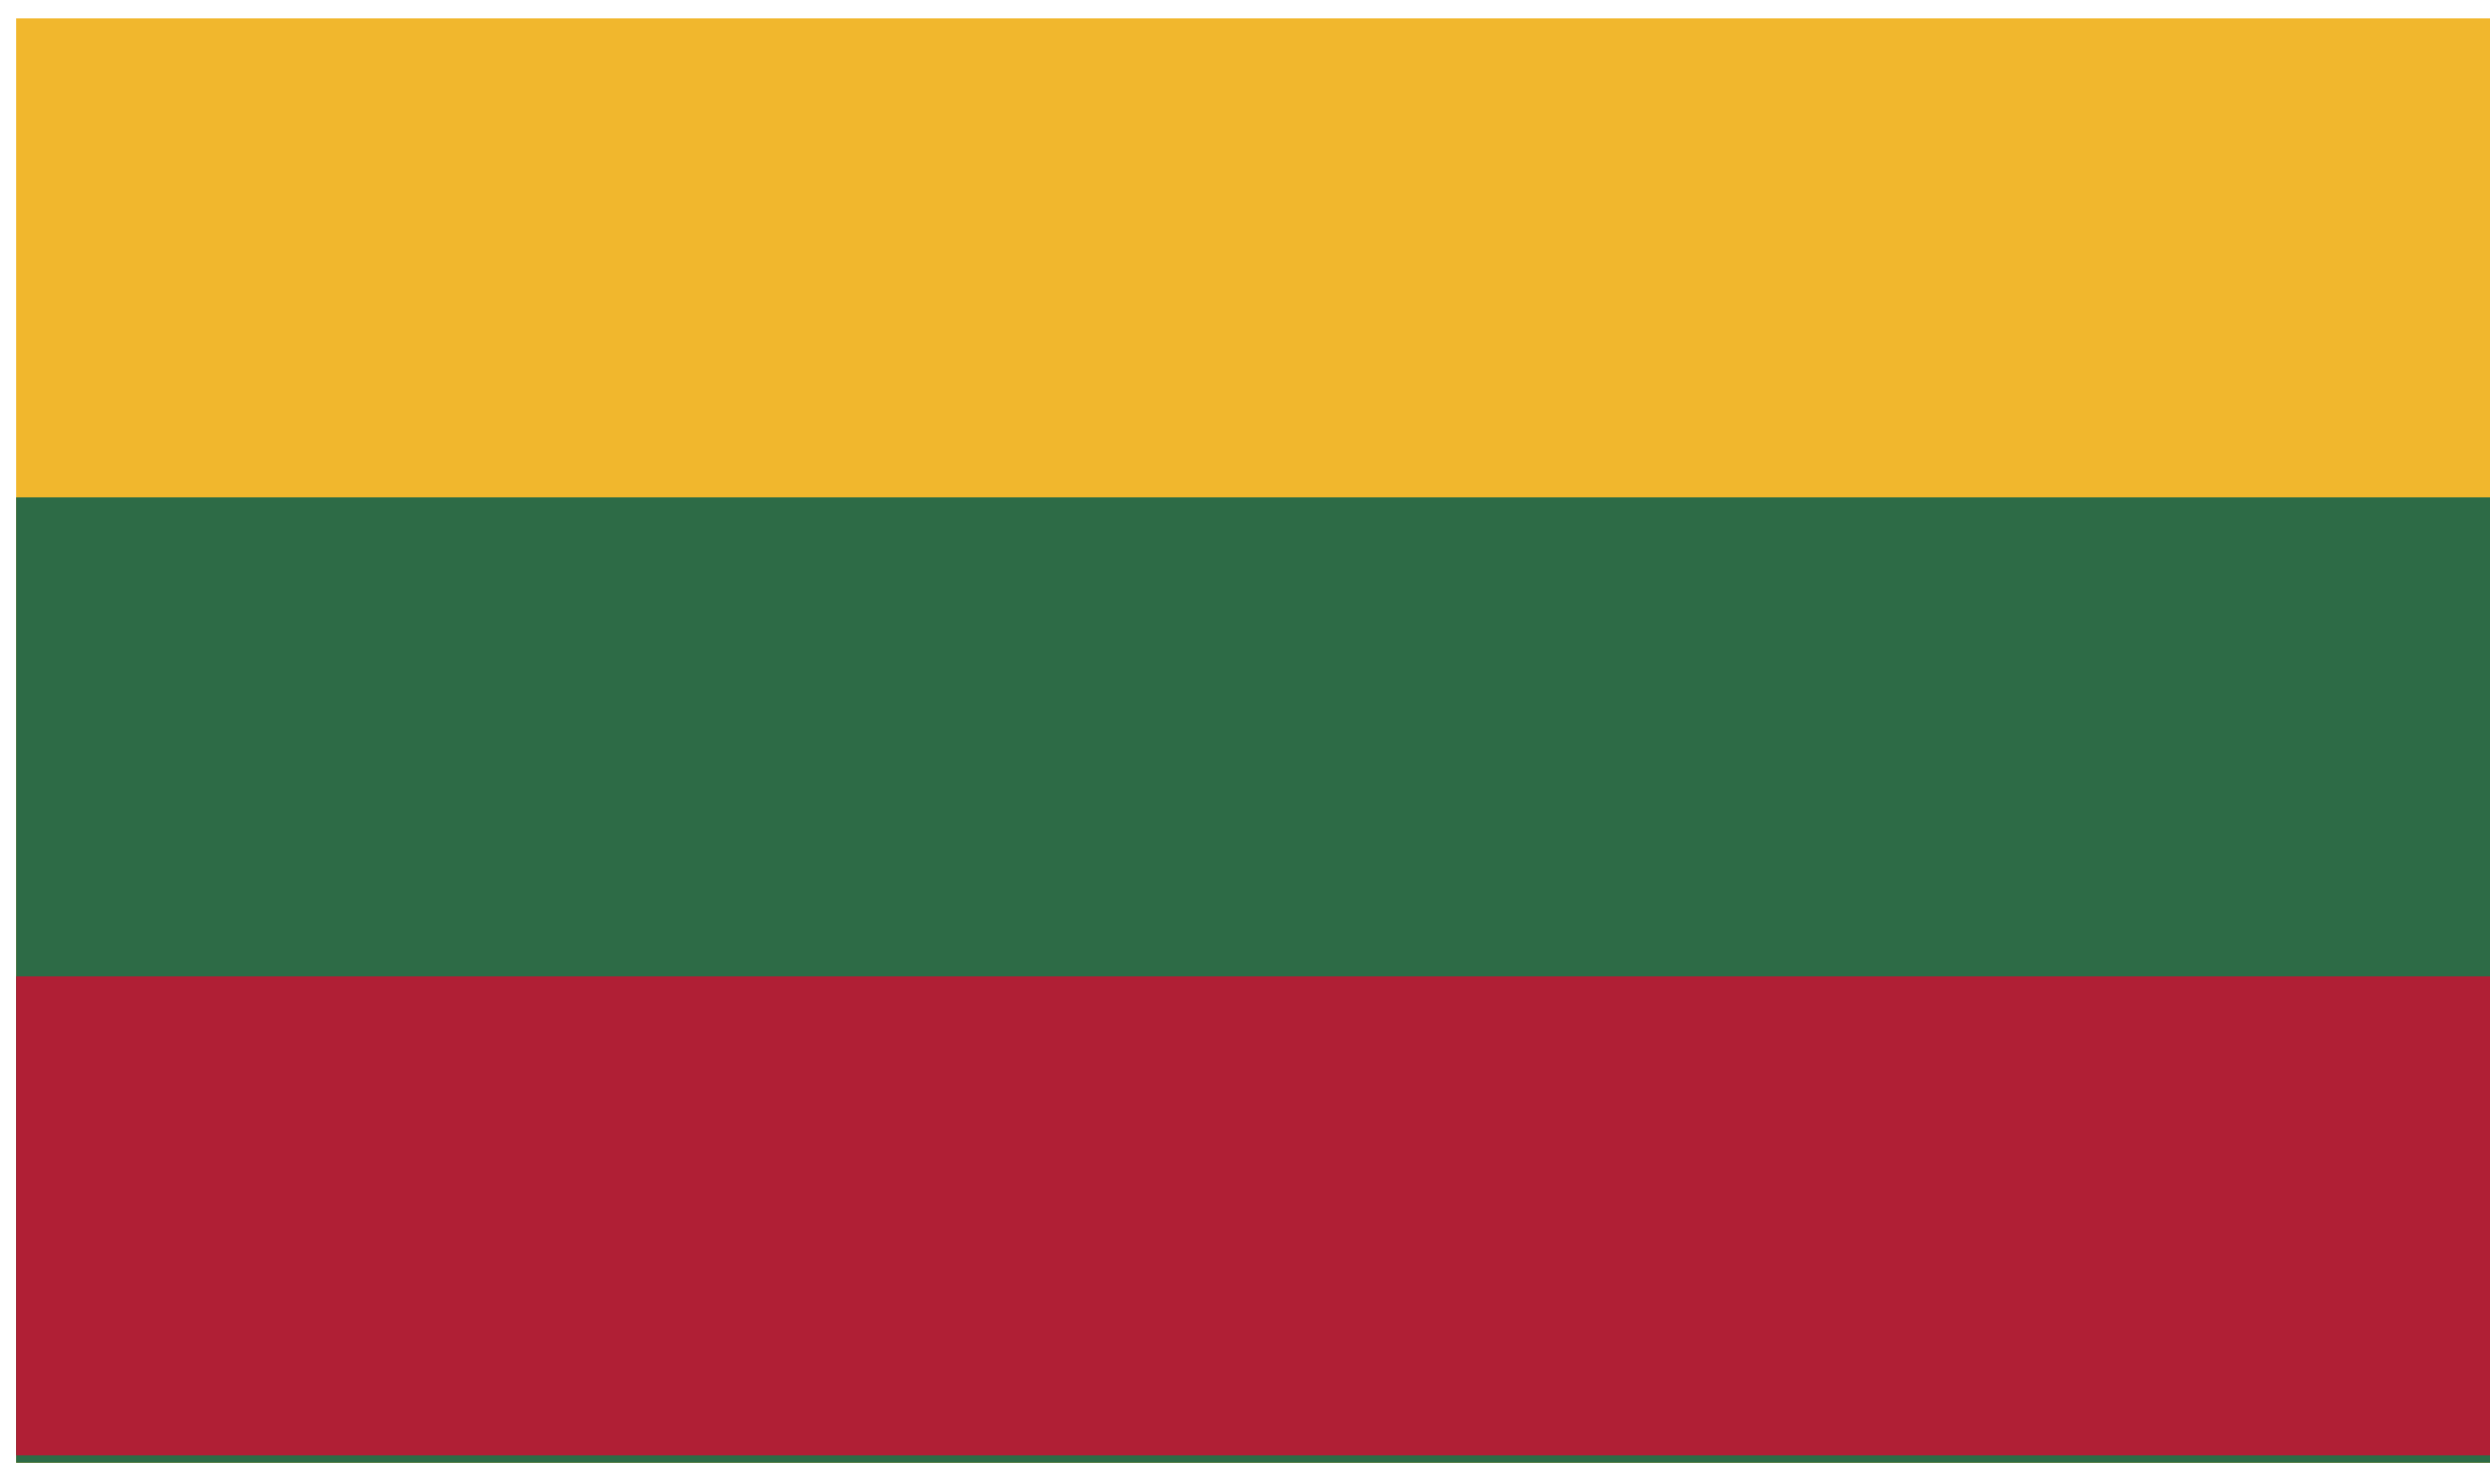 <svg width="104" height="62" viewBox="0 0 104 62" fill="none" xmlns="http://www.w3.org/2000/svg">
<path d="M104.006 0.764H0.672V61.1H104.006V0.764Z" fill="#F1B72D"/>
<path d="M104.006 20.773H0.672V61.1H104.006V20.773Z" fill="#2D6B46"/>
<path d="M104.006 40.783H0.672V60.792H104.006V40.783Z" fill="#B01F35"/>
</svg>
